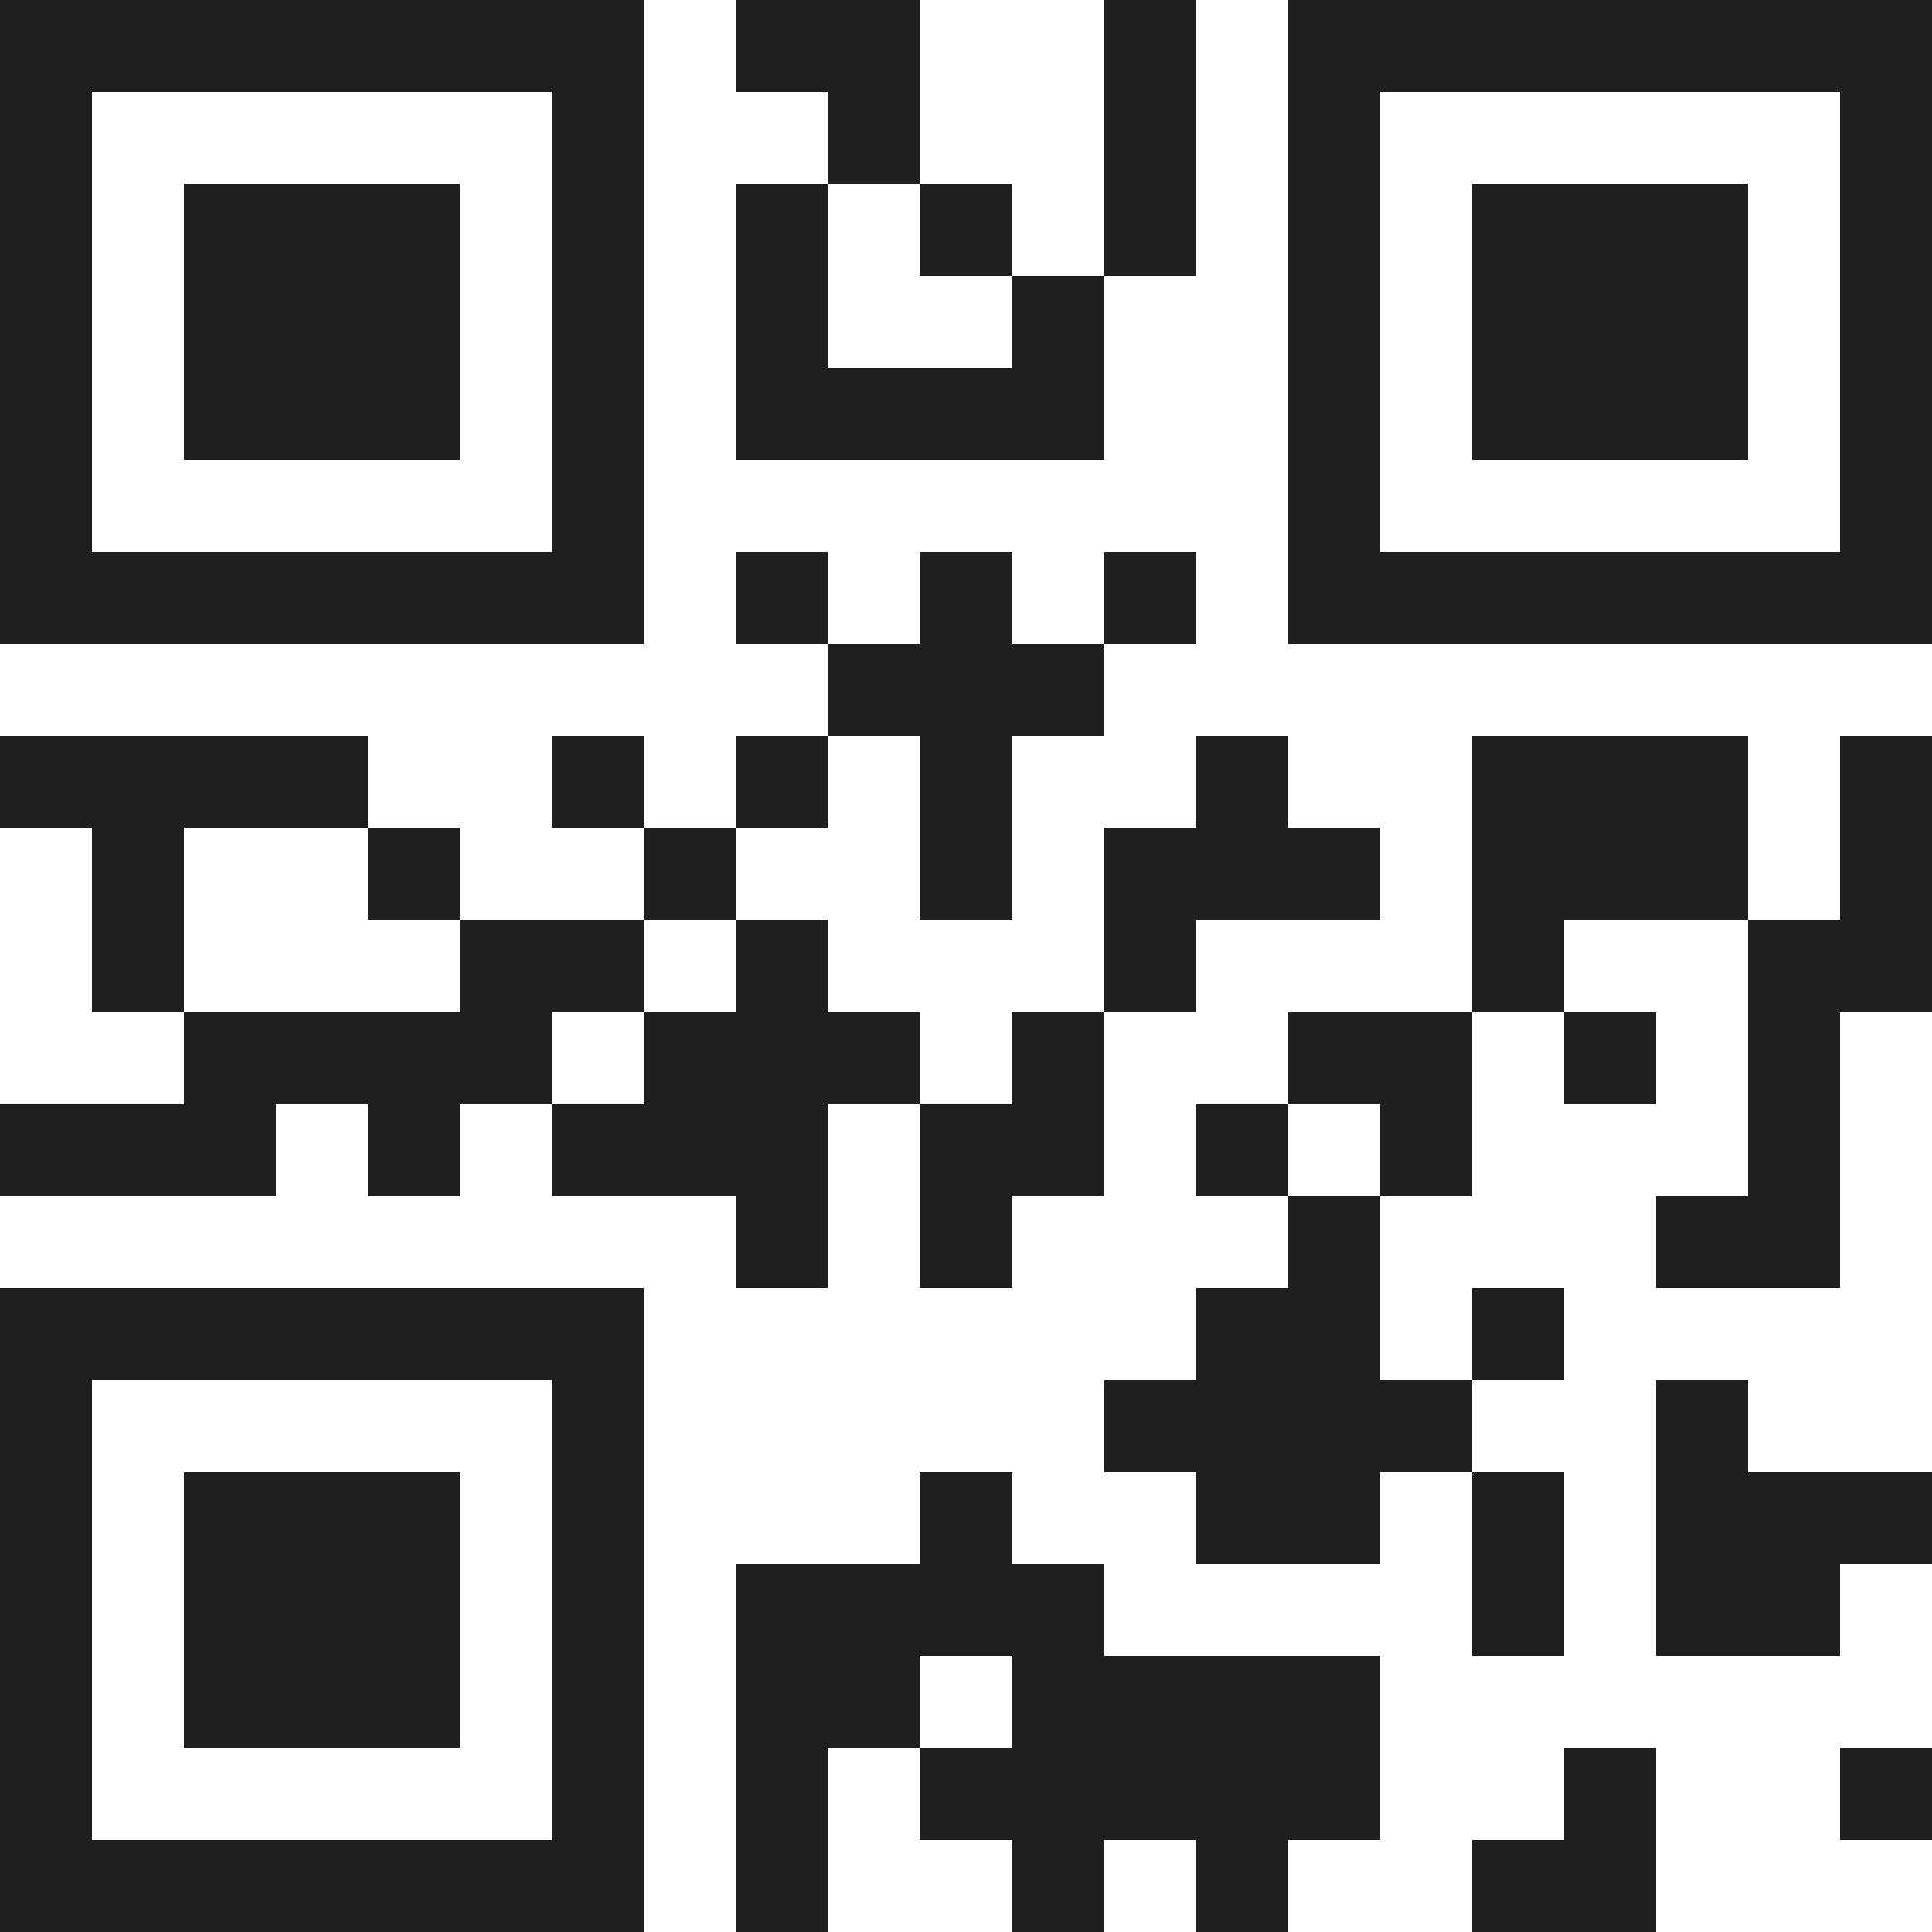 <svg xmlns="http://www.w3.org/2000/svg" viewBox="0 0 21 21" shape-rendering="crispEdges"><path fill="#ffffff" d="M0 0h21v21H0z"/><path stroke="#1f1f1f" d="M0 0.5h7m1 0h2m2 0h1m1 0h7M0 1.5h1m5 0h1m2 0h1m2 0h1m1 0h1m5 0h1M0 2.5h1m1 0h3m1 0h1m1 0h1m1 0h1m1 0h1m1 0h1m1 0h3m1 0h1M0 3.5h1m1 0h3m1 0h1m1 0h1m2 0h1m2 0h1m1 0h3m1 0h1M0 4.5h1m1 0h3m1 0h1m1 0h4m2 0h1m1 0h3m1 0h1M0 5.5h1m5 0h1m7 0h1m5 0h1M0 6.5h7m1 0h1m1 0h1m1 0h1m1 0h7M9 7.5h3M0 8.5h4m2 0h1m1 0h1m1 0h1m2 0h1m2 0h3m1 0h1M1 9.5h1m2 0h1m2 0h1m2 0h1m1 0h3m1 0h3m1 0h1M1 10.5h1m3 0h2m1 0h1m3 0h1m3 0h1m2 0h2M2 11.5h4m1 0h3m1 0h1m2 0h2m1 0h1m1 0h1M0 12.5h3m1 0h1m1 0h3m1 0h2m1 0h1m1 0h1m3 0h1M8 13.5h1m1 0h1m3 0h1m3 0h2M0 14.5h7m6 0h2m1 0h1M0 15.5h1m5 0h1m5 0h4m2 0h1M0 16.5h1m1 0h3m1 0h1m3 0h1m2 0h2m1 0h1m1 0h3M0 17.5h1m1 0h3m1 0h1m1 0h4m4 0h1m1 0h2M0 18.5h1m1 0h3m1 0h1m1 0h2m1 0h4M0 19.5h1m5 0h1m1 0h1m1 0h5m2 0h1m2 0h1M0 20.5h7m1 0h1m2 0h1m1 0h1m2 0h2"/></svg>
